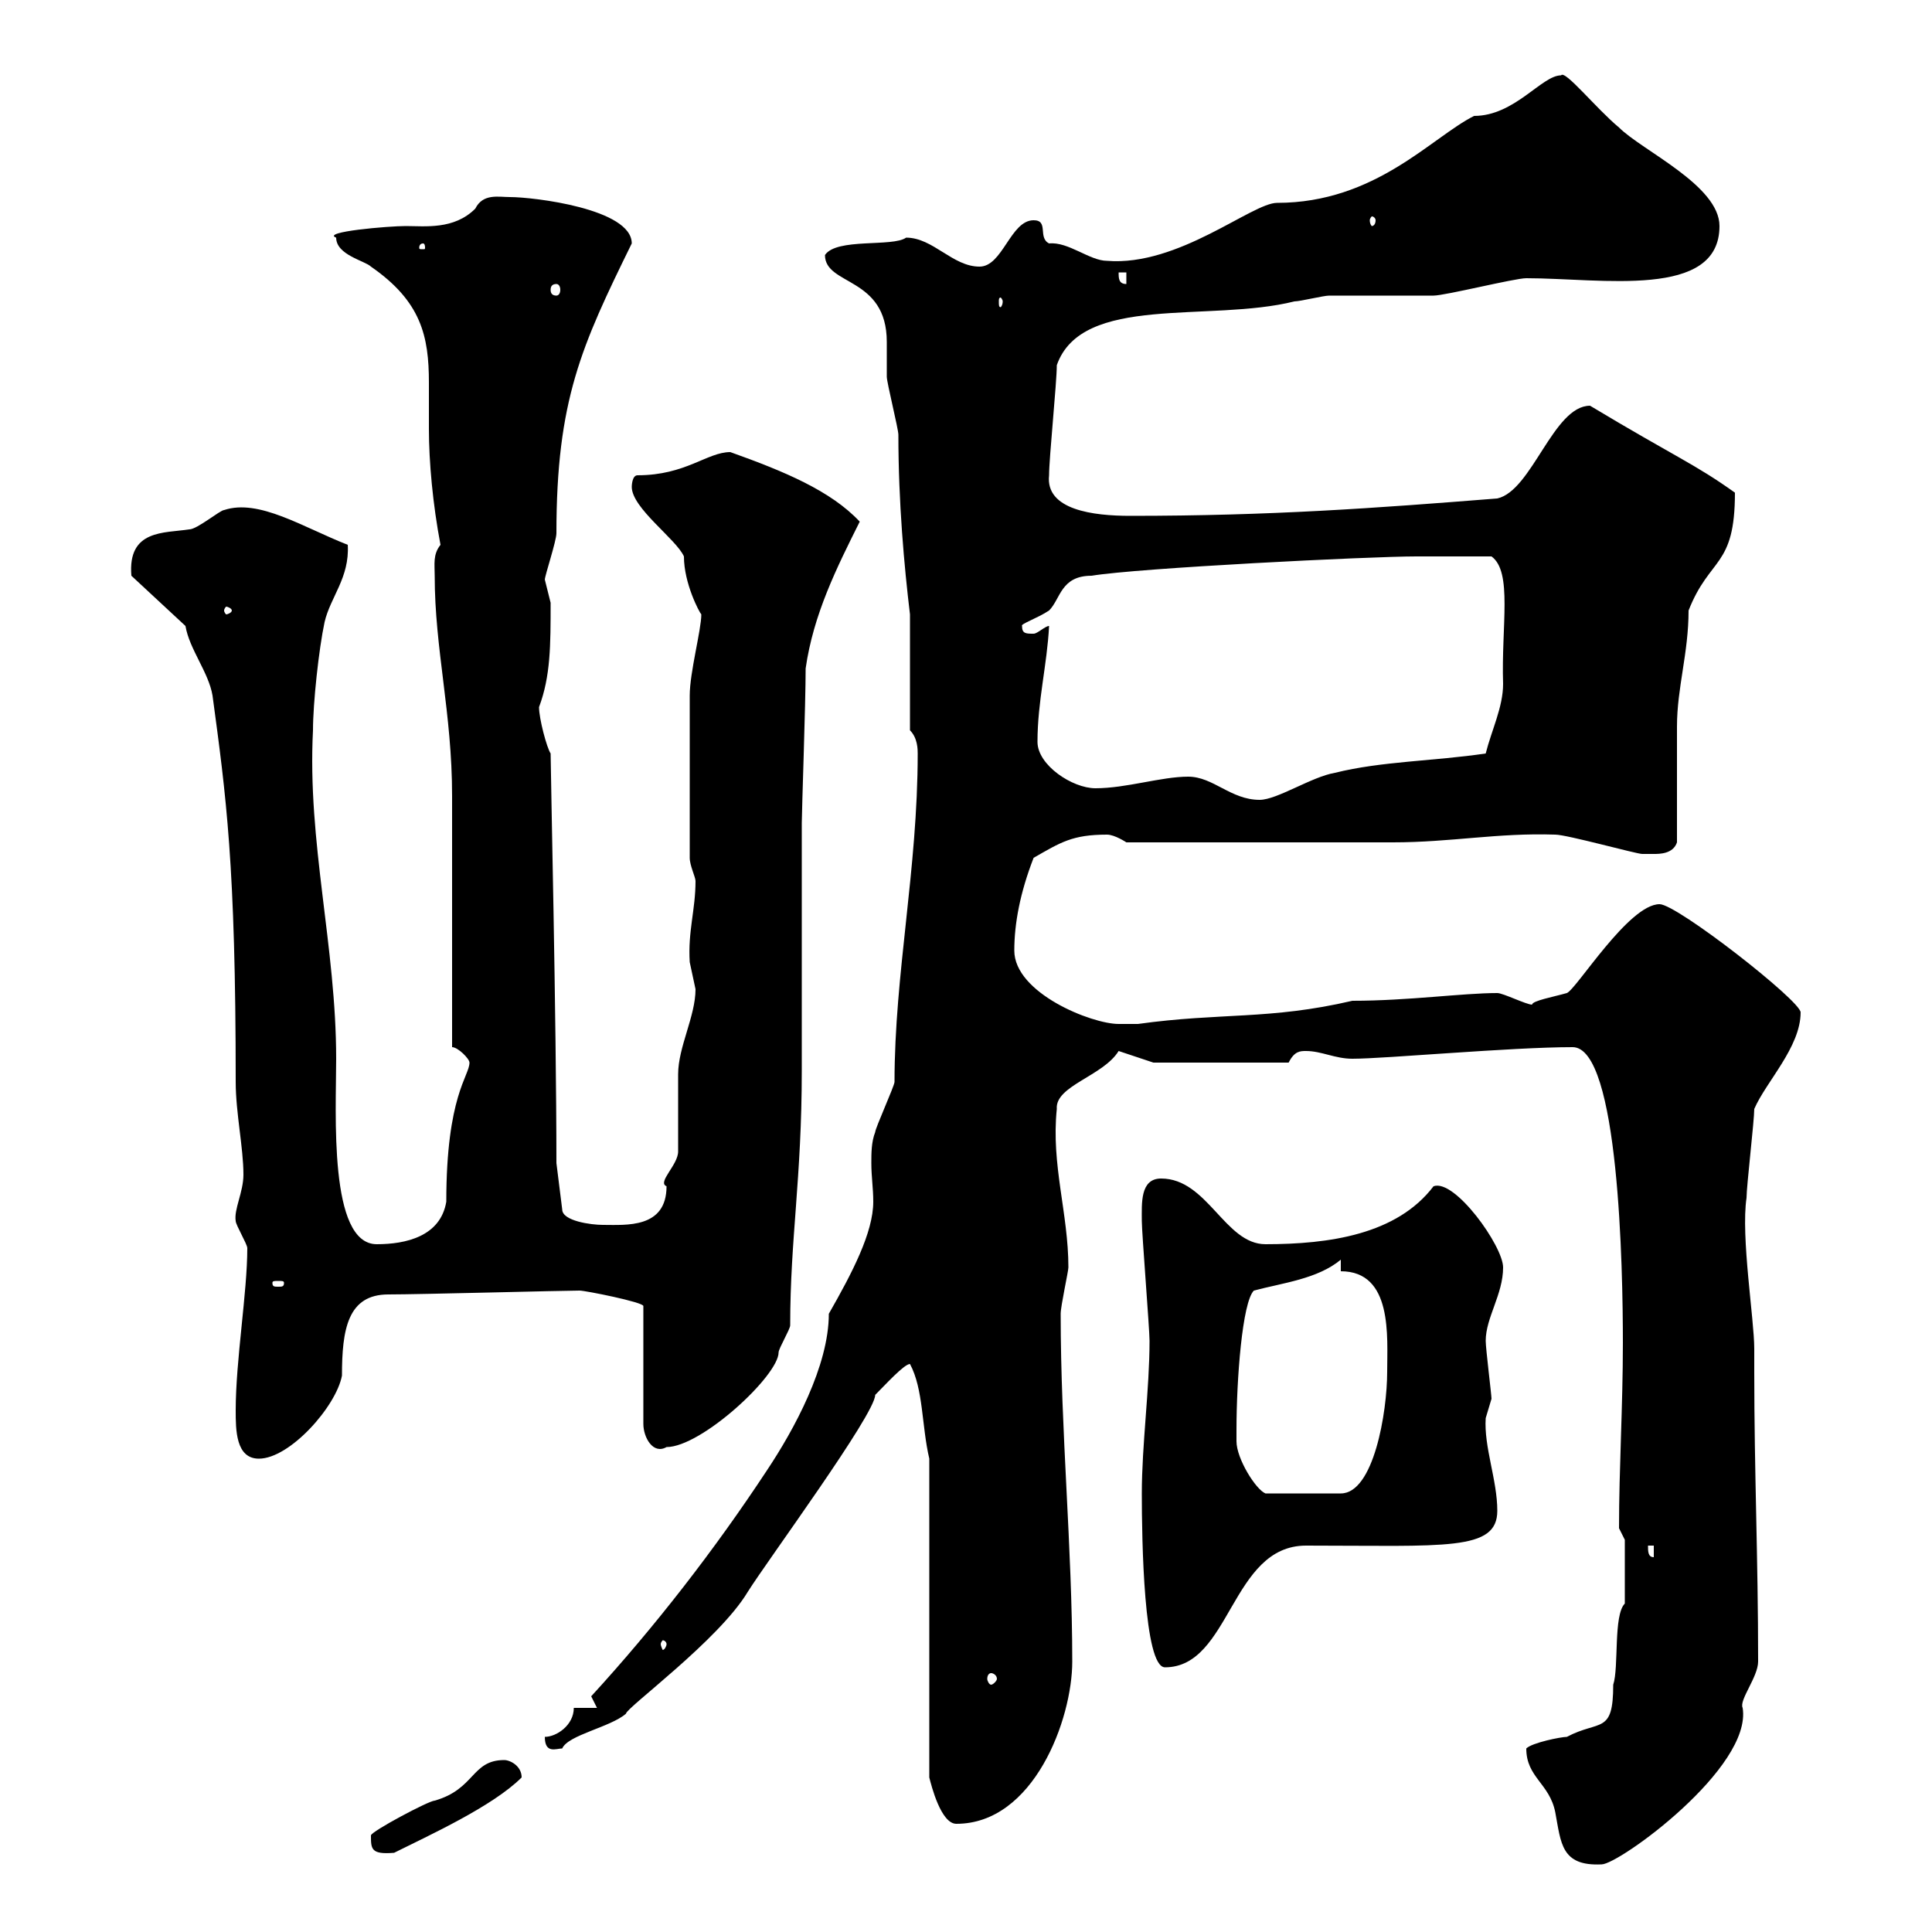 <svg xmlns="http://www.w3.org/2000/svg" xmlns:xlink="http://www.w3.org/1999/xlink" width="300" height="300"><path d="M237 271.50C237 276 240.60 276.90 241.50 281.40C242.40 286.20 242.40 289.80 248.70 289.50C251.40 289.50 272.10 274.50 270.60 265.20C270 264 273 260.40 273 258C273 241.80 272.40 228.60 272.40 213C272.40 211.80 272.40 210.30 272.40 209.40C272.40 204.90 270.30 192 271.20 186C271.20 184.20 272.40 174 272.40 172.20C274.20 168 279.60 162.60 279.60 157.20C279.60 155.40 260.40 140.40 257.70 140.40C252.90 140.40 244.80 153.60 243.30 154.20C241.20 154.80 237.90 155.40 237.90 156C237 156 233.40 154.20 232.50 154.20C227.10 154.20 218.70 155.40 210 155.40C197.10 158.40 189.60 157.20 176.70 159C176.70 159 174.90 159 173.70 159C169.50 159 157.50 154.20 157.50 147.60C157.50 143.40 158.40 138.60 160.50 133.20C164.70 130.80 166.50 129.60 171.90 129.60C173.10 129.60 174.90 130.80 174.90 130.80C191.70 130.80 209.10 130.80 216.30 130.80C225.30 130.80 232.50 129.30 241.50 129.60C243.30 129.60 254.10 132.60 255 132.60C255 132.60 255.90 132.60 256.80 132.60C257.70 132.60 259.80 132.60 260.40 130.80C260.40 127.80 260.40 115.20 260.40 112.80C260.40 106.80 262.20 101.40 262.20 94.80C265.50 86.40 269.40 88.20 269.40 76.50C263.10 72 260.40 71.10 246.90 63C241.20 63 237.90 76.20 232.50 77.40C213.60 78.90 197.40 80.10 175.50 80.10C169.80 80.10 162.30 79.20 162.90 73.80C162.90 71.10 164.10 59.40 164.10 56.70C168 45.60 187.80 50.10 201 46.80C201.90 46.80 205.50 45.90 206.40 45.90C208.20 45.90 220.80 45.90 222.60 45.90C224.40 45.90 235.20 43.20 237 43.20C248.70 43.20 267 46.50 267 35.10C267 28.80 255 23.40 251.40 19.80C247.80 16.80 243 10.80 242.40 11.70C239.40 11.70 235.20 18 228.90 18C222.30 21.30 213.60 31.50 198.30 31.50C194.40 31.50 183 41.40 171.90 40.50C169.20 40.50 165.90 37.50 162.90 37.80C161.10 36.90 162.90 34.20 160.50 34.20C156.90 34.20 155.70 41.40 152.10 41.40C147.90 41.40 144.90 36.90 140.70 36.90C138.60 38.40 129.90 36.90 128.10 39.60C128.10 44.40 137.70 42.90 137.70 53.10C137.70 55.20 137.70 57 137.70 58.50C137.70 59.40 139.50 66.60 139.50 67.50C139.50 78 140.40 87.90 141.30 95.40L141.30 113.40C142.50 114.60 142.50 116.40 142.50 117C142.50 135 138.90 151.20 138.90 168C138.90 168.60 135.90 175.20 135.90 175.80C135.30 177.30 135.30 179.10 135.30 180.60C135.30 182.70 135.60 184.50 135.60 186.60C135.60 191.40 132.30 197.70 128.70 204C128.70 212.10 123.30 222 119.10 228.30C111 240.60 101.70 252.60 91.80 263.40L92.70 265.20L89.10 265.20C89.10 267.90 86.40 269.70 84.60 269.70C84.60 272.40 86.40 271.50 87.30 271.50C88.20 269.40 94.80 268.20 97.20 266.10C97.20 265.20 111.60 254.70 116.10 247.20C119.10 242.40 135.90 219.60 135.90 216.60C137.40 215.10 140.40 211.80 141.30 211.80C143.40 215.70 143.10 221.40 144.30 226.50L144.30 276C144.60 277.20 146.10 283.20 148.50 283.20C160.50 283.20 166.50 267 166.50 258C166.50 240.30 164.70 222.30 164.70 204C164.70 202.80 165.90 197.40 165.90 196.80C165.90 188.40 163.20 180.90 164.10 172.20C163.80 168.60 171.30 167.10 173.70 163.20L179.10 165L200.10 165C201 163.20 201.90 163.20 202.80 163.20C205.20 163.20 207.30 164.40 210 164.40C215.10 164.40 234.60 162.60 244.20 162.60C251.40 162.60 252 197.10 252 208.50C252 218.40 251.40 228 251.40 237.30L252.30 239.10L252.30 249C250.50 250.80 251.40 258.90 250.50 261.60C250.50 269.40 248.40 267 243.30 269.70C242.40 269.70 237.90 270.60 237 271.50ZM57.60 285C57.60 287.10 57.60 288 61.20 287.70C66.60 285 76.50 280.50 81 276C81 274.20 79.20 273.30 78.30 273.30C73.20 273.30 73.80 277.80 67.50 279.60C66.60 279.60 57.60 284.40 57.60 285ZM153.90 259.80C154.20 259.80 154.80 260.10 154.80 260.70C154.80 261 154.20 261.60 153.90 261.60C153.60 261.60 153.30 261 153.30 260.70C153.30 260.10 153.60 259.80 153.90 259.80ZM177.30 231.90C177.30 239.10 177.60 258.90 180.90 258.90C191.10 258.90 191.10 240 202.80 240C224.40 240 232.50 240.90 232.50 234.60C232.50 229.80 230.40 224.70 230.70 220.20C230.70 220.20 231.60 217.20 231.60 217.20C231.60 216.60 230.70 209.40 230.70 208.20C230.70 204.60 233.40 201 233.40 196.80C233.40 193.50 225.90 183 222.60 184.20C216.90 191.70 206.40 193.20 196.50 193.20C190.20 193.20 187.50 183 180.30 183C177 183 177.30 186.90 177.30 189.60C177.30 191.40 178.50 206.40 178.50 208.20C178.50 215.70 177.30 224.40 177.30 231.90ZM103.50 255.30C103.50 255.60 103.20 256.20 102.90 256.20C102.90 256.20 102.60 255.60 102.60 255.30C102.60 255 102.90 254.70 102.90 254.70C103.20 254.70 103.50 255 103.50 255.30ZM255.90 240L256.80 240L256.80 241.80C255.90 241.80 255.90 240.90 255.90 240ZM192 223.80C192 222.90 192 222 192 222C192 214.20 192.90 202.20 194.70 200.40C199.20 199.20 204.60 198.60 208.20 195.60L208.20 197.40C216.30 197.40 215.40 207.60 215.40 213C215.40 219.30 213.30 231.90 208.20 231.90L196.50 231.90C195 231.30 192 226.50 192 223.80ZM36.60 219C36.60 222 36.60 226.50 40.20 226.50C45 226.50 52.20 218.40 53.10 213.60C53.10 206.40 54 201 60.30 201C65.10 201 87.60 200.40 90 200.40C90.90 200.40 99.90 202.20 99.90 202.80L99.90 221.10C99.90 223.20 101.40 225.90 103.50 224.70C108.90 224.70 120.90 213.60 120.90 210C120.90 209.40 122.70 206.40 122.70 205.80C122.70 192.30 124.50 183 124.50 166.20C124.50 161.40 124.50 138.60 124.50 134.40L124.50 127.80C124.50 126 125.10 109.20 125.10 103.80C126.30 95.40 129.90 88.20 133.50 81C129 76.20 121.80 73.20 113.40 70.20C109.80 70.20 106.50 73.80 99 73.80C98.10 73.80 98.10 75.60 98.10 75.60C98.10 78.90 105 83.70 106.20 86.40C106.20 90.60 108.60 95.10 108.90 95.40C108.90 97.80 107.10 104.40 107.10 108C107.10 112.80 107.10 122.40 107.10 133.20C107.10 134.40 108 136.20 108 136.80C108 141.30 106.80 144.60 107.10 149.40C107.10 149.40 108 153.60 108 153.60C108 157.80 105.30 162.60 105.30 166.80C105.30 168 105.30 177.60 105.30 178.80C105.30 180.90 102 183.60 103.50 184.20C103.50 190.80 97.20 190.20 93.60 190.20C91.80 190.20 87.30 189.60 87.30 187.80L86.40 180.60C86.40 158.40 85.50 119.70 85.50 117C84.90 116.10 83.70 111.60 83.70 109.80C85.50 105 85.50 100.20 85.50 93.60C85.50 93.60 84.60 90 84.60 90C84.60 89.40 86.40 84 86.40 82.80C86.40 62.10 90.30 53.70 98.10 37.80C98.10 32.40 82.80 30.60 79.20 30.60C77.40 30.60 75 30 73.80 32.40C70.50 35.70 66 35.10 63 35.10C60.30 35.10 49.80 36 52.20 36.90C52.20 39.60 56.70 40.50 57.60 41.40C65.40 46.80 66.60 52.20 66.60 59.40C66.60 61.80 66.60 64.20 66.60 66.60C66.60 71.70 67.20 78.30 68.40 84.60C67.20 86.10 67.50 87.60 67.50 89.40C67.50 100.80 70.20 110.70 70.20 123.60C70.20 129 70.20 157.20 70.20 162.60C71.10 162.60 72.90 164.40 72.90 165C72.90 167.10 69.30 170.10 69.30 186.60C68.40 192 63 193.20 58.50 193.20C51 193.20 52.20 172.80 52.20 164.40C52.20 147 47.70 130.80 48.60 113.40C48.60 109.20 49.50 100.80 50.40 96.60C51.30 92.70 54.30 89.70 54 84.60C47.10 81.90 40.20 77.40 34.80 79.20C34.20 79.20 30.60 82.20 29.40 82.20C25.50 82.80 19.80 82.20 20.40 89.40L28.80 97.20C29.40 100.80 32.40 104.40 33 108C35.10 123.60 36.60 134.10 36.60 168C36.60 172.80 37.80 178.20 37.80 182.40C37.80 185.10 36.30 187.80 36.60 189.60C36.60 190.20 38.40 193.20 38.40 193.80C38.40 200.70 36.60 211.20 36.60 219ZM44.10 199.20C44.10 199.80 43.80 199.80 43.20 199.80C42.60 199.80 42.30 199.80 42.30 199.20C42.30 198.90 42.60 198.90 43.20 198.90C43.80 198.90 44.10 198.90 44.10 199.20ZM184.50 120.60C180.30 120.60 174.90 122.40 170.10 122.40C166.50 122.40 161.10 118.80 161.10 115.20C161.10 108.90 162.60 103.20 162.90 97.20C162.30 97.20 161.10 98.40 160.50 98.40C159.30 98.40 158.70 98.40 158.70 97.20C158.40 96.90 161.10 96 162.90 94.80C164.70 93 164.70 89.40 169.50 89.40C176.70 88.20 212.70 86.40 219.90 86.40C222 86.40 226.80 86.40 231.60 86.40C234.90 88.80 233.10 97.20 233.40 106.20C233.40 109.80 231.60 113.40 230.70 117C222.60 118.20 214.50 118.20 207.30 120C203.70 120.60 198.30 124.20 195.60 124.20C191.10 124.20 188.40 120.60 184.50 120.60ZM36 94.80C36 95.10 35.40 95.40 35.10 95.40C35.10 95.40 34.80 95.10 34.80 94.80C34.80 94.50 35.10 94.20 35.10 94.20C35.40 94.20 36 94.50 36 94.80ZM155.70 46.80C155.70 47.40 155.40 47.70 155.40 47.70C155.10 47.70 155.10 47.40 155.10 46.80C155.10 46.50 155.10 46.20 155.40 46.20C155.40 46.20 155.70 46.50 155.70 46.80ZM86.40 44.10C86.70 44.10 87 44.40 87 45C87 45.60 86.70 45.90 86.40 45.90C85.80 45.90 85.50 45.60 85.50 45C85.50 44.40 85.80 44.10 86.40 44.10ZM173.70 42.30L174.90 42.30L174.90 44.10C173.70 44.10 173.70 43.20 173.70 42.30ZM65.70 37.80C66 37.80 66 38.40 66 38.40C66 38.70 66 38.70 65.70 38.70C65.10 38.70 65.10 38.70 65.10 38.40C65.10 38.40 65.10 37.80 65.70 37.80ZM213.60 34.20C213.60 34.80 213.30 35.10 213 35.10C213 35.10 212.70 34.80 212.70 34.20C212.70 33.90 213 33.60 213 33.60C213.30 33.60 213.60 33.90 213.60 34.20Z"/></svg>